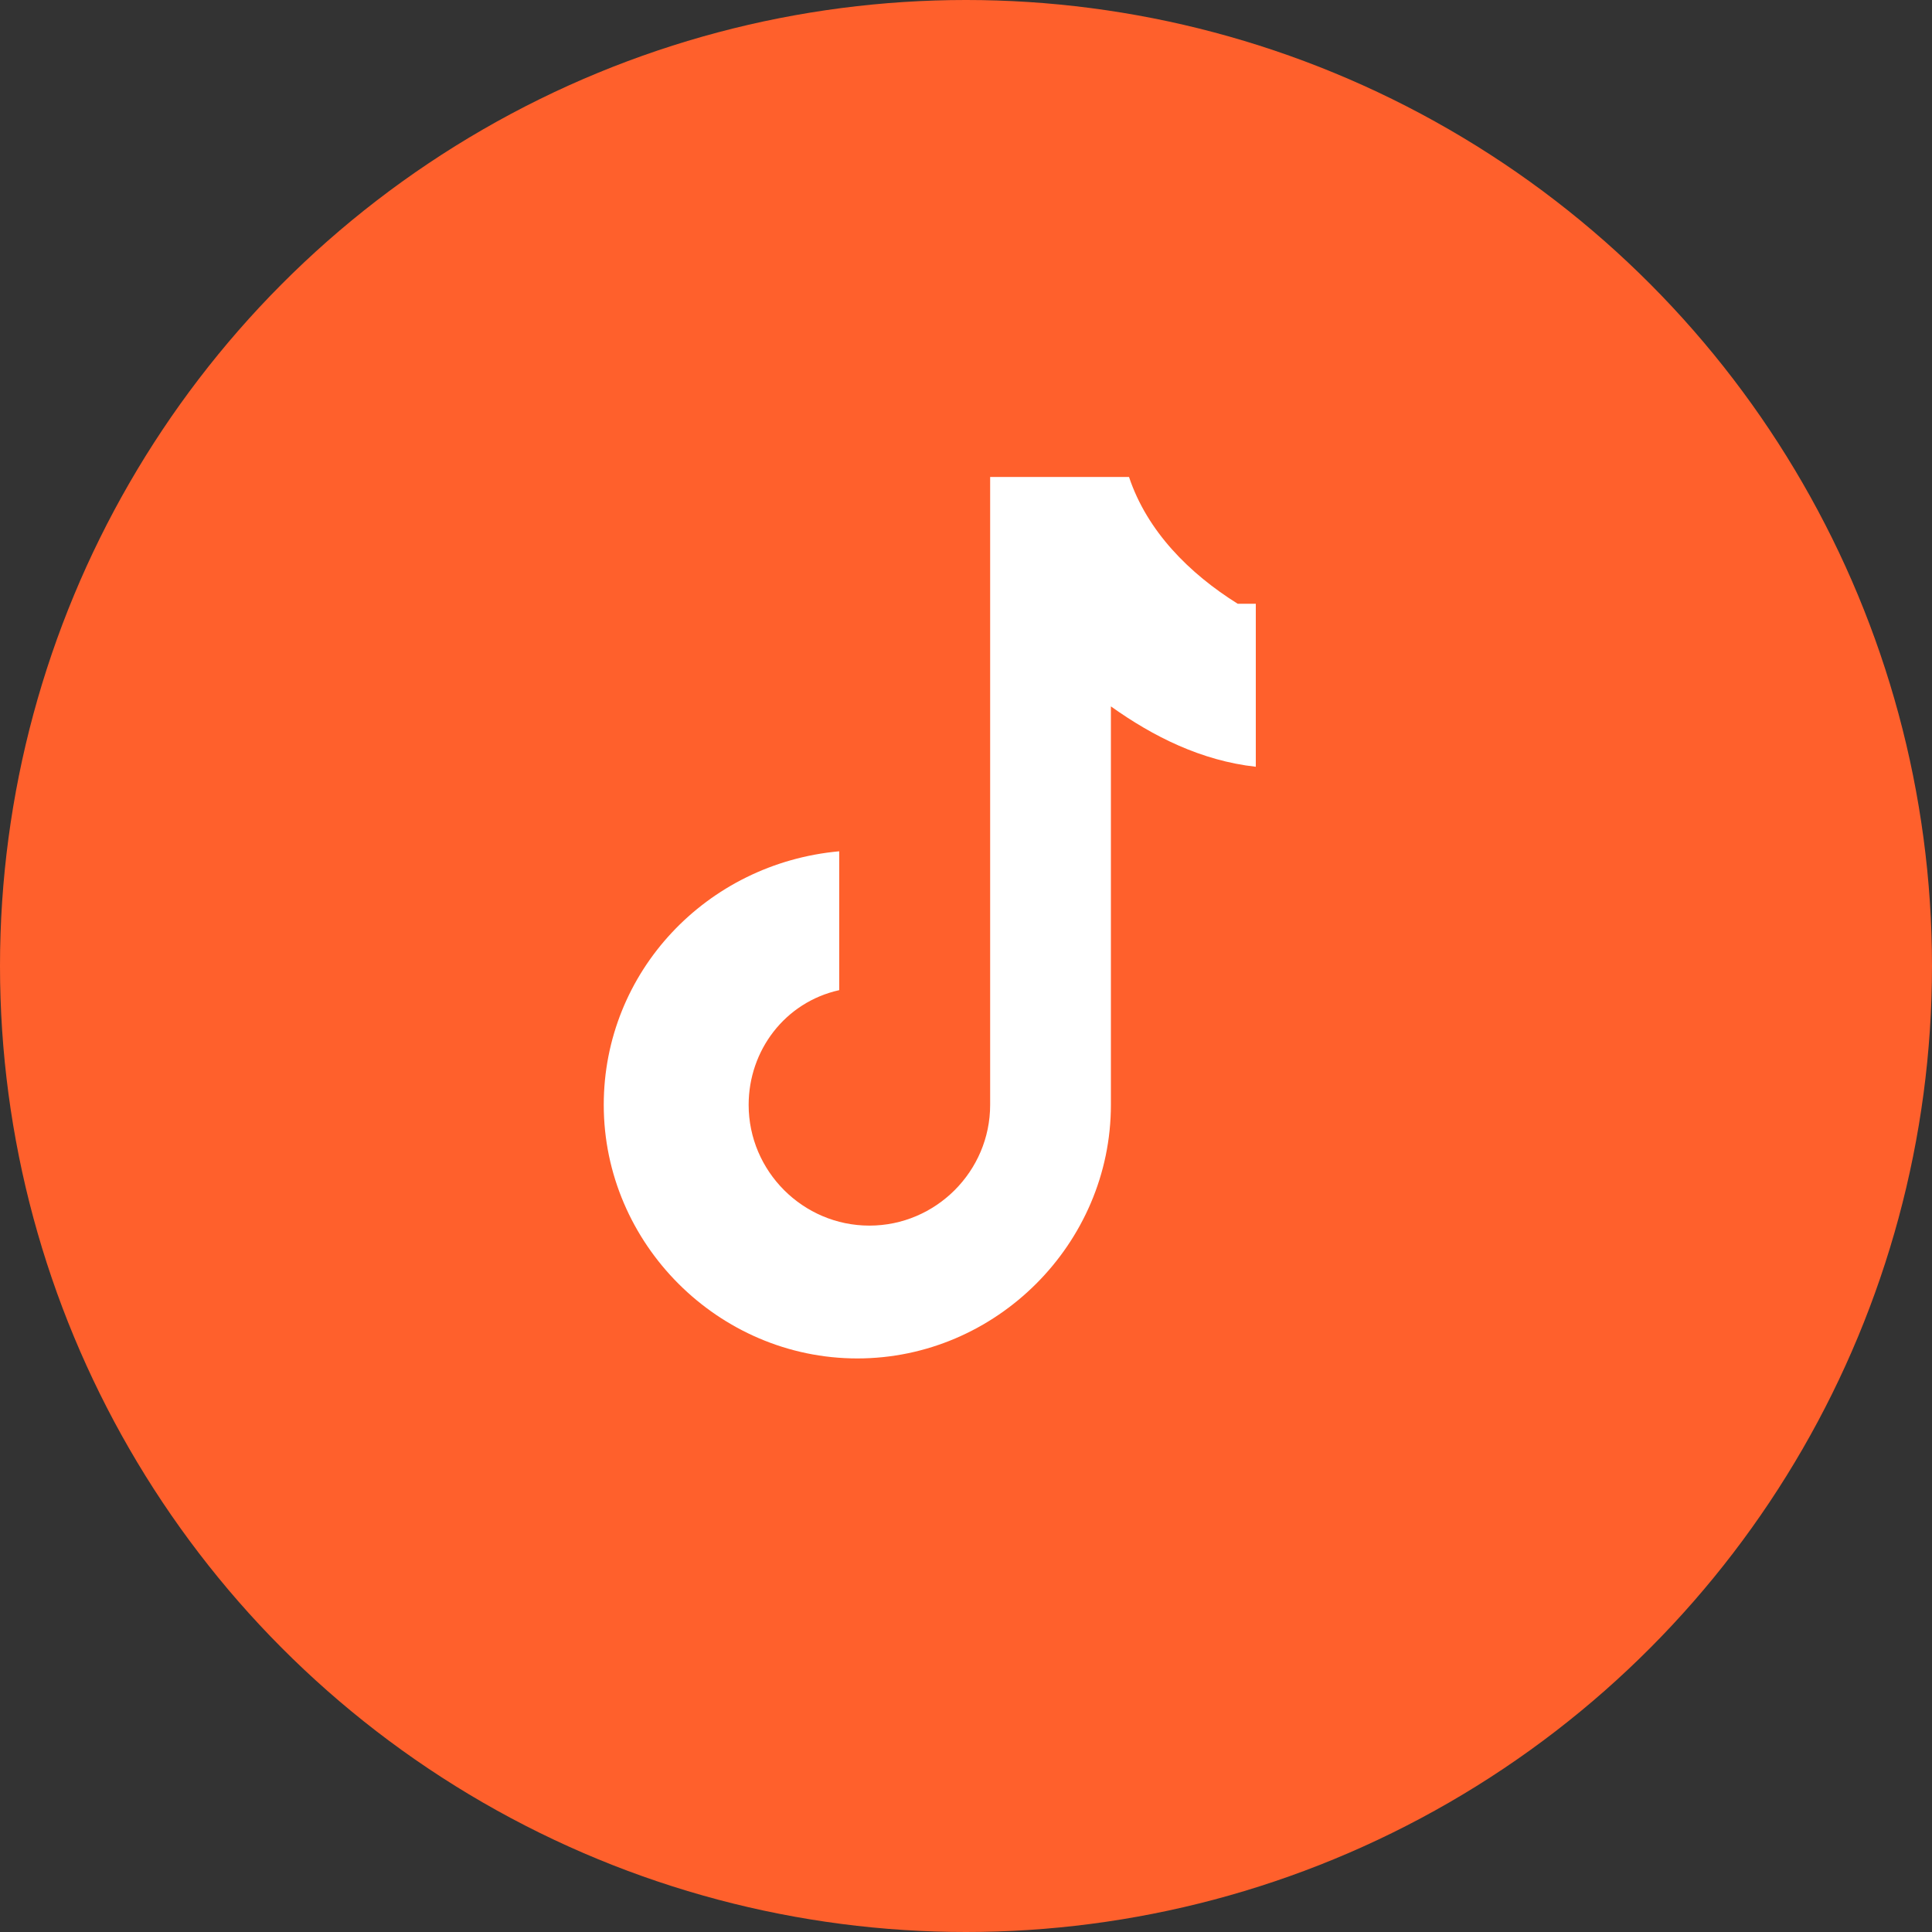 <svg width="32" height="32" viewBox="0 0 32 32" fill="none" xmlns="http://www.w3.org/2000/svg">
    <rect x="0" y="0" width="32" height="32" fill="#333333" stroke="none"/>
    <g clip-path="url(#clip0)">
        <circle cx="16" cy="16" r="16" fill="#FF602C"/>
        <path d="M20.5 10c-.8-.5-1.5-1.2-1.8-2.1h-2.3v10.4c0 1.1-.9 2-2 2s-2-.9-2-2c0-.9.6-1.7 1.5-1.9v-2.3c-2.2.2-3.9 2-3.9 4.2 0 2.3 1.9 4.2 4.2 4.2s4.2-1.9 4.2-4.2v-6.6c.7.5 1.5.9 2.4 1V10z" fill="white"/>
    </g>
    <defs>
        <clipPath id="clip0">
            <rect width="32" height="32" fill="white"/>
        </clipPath>
    </defs>
</svg>
